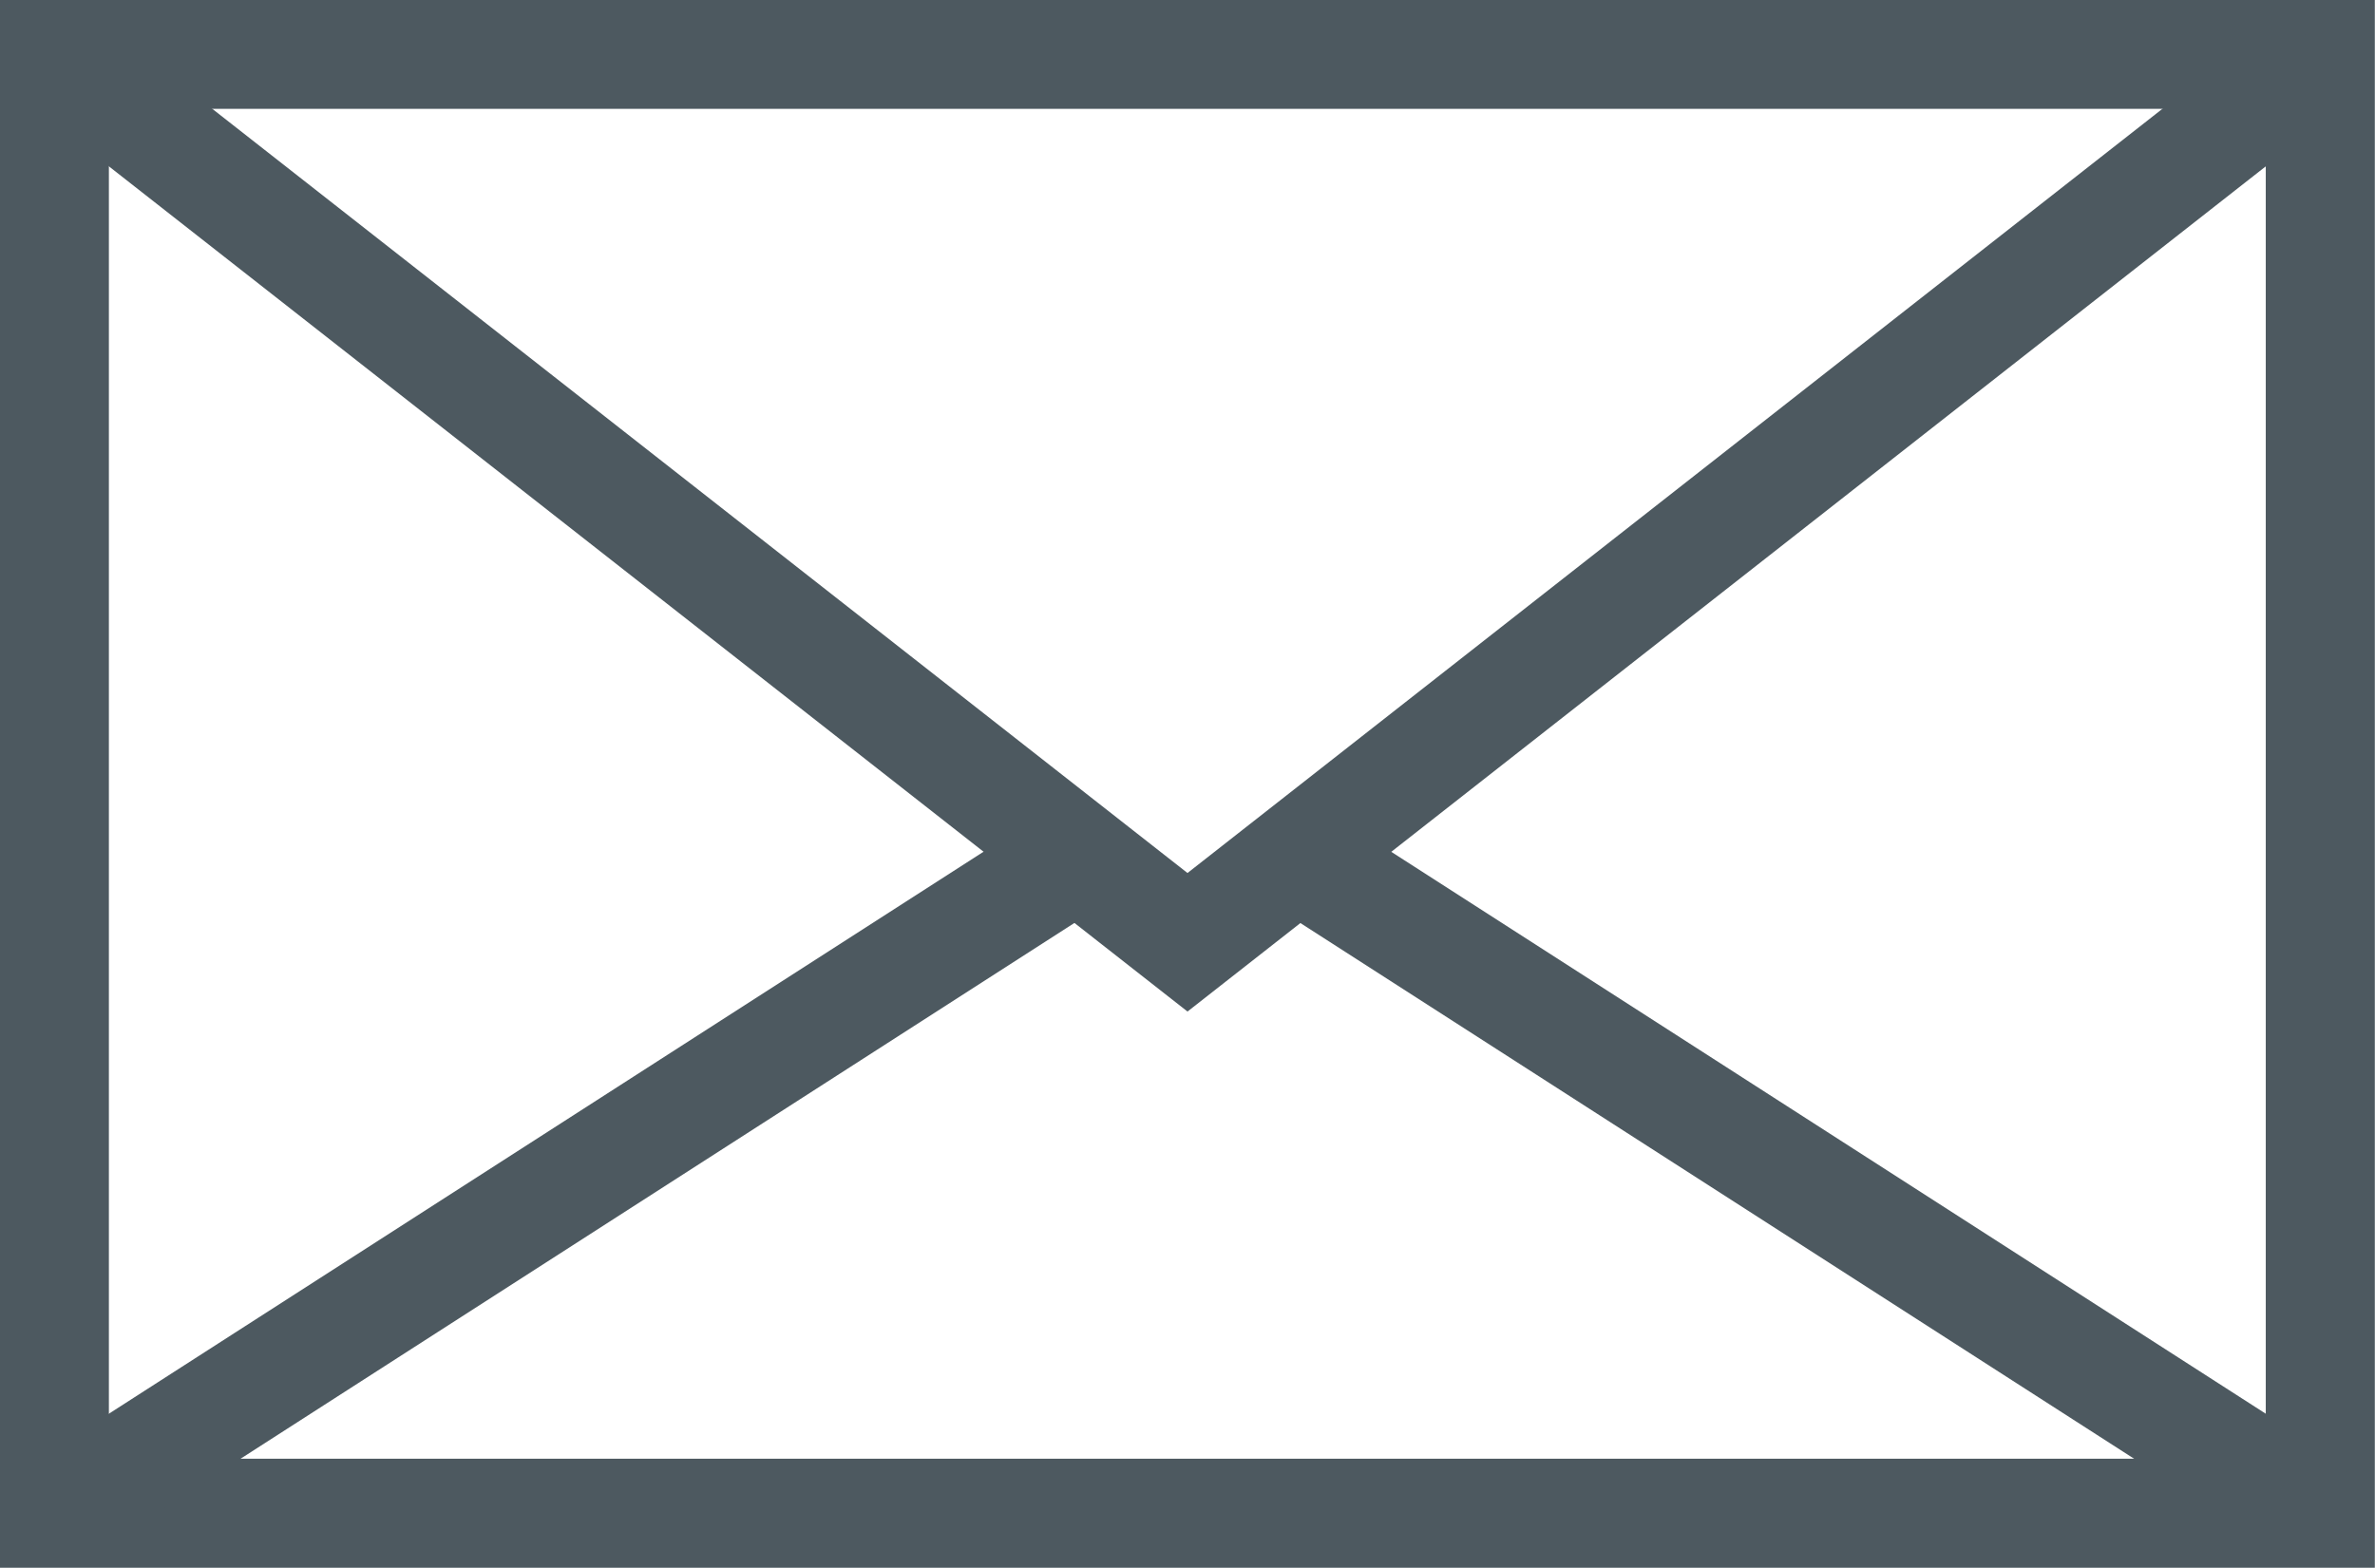 <?xml version="1.0" encoding="UTF-8"?>
<svg id="Calque_2" data-name="Calque 2" xmlns="http://www.w3.org/2000/svg" viewBox="0 0 68.16 45.01">
  <defs>
    <style>
      .cls-1 {
        fill: none;
        stroke: #4d5960;
        stroke-miterlimit: 10;
        stroke-width: 3.13px;
      }
    </style>
  </defs>
  <g id="Calque_1-2" data-name="Calque 1">
    <g>
      <rect class="cls-1" x="1.56" y="1.56" width="65.03" height="41.88"/>
      <polyline class="cls-1" points="1.56 1.56 34.08 27.05 66.59 1.56"/>
      <line class="cls-1" x1="1.56" y1="43.45" x2="30.92" y2="24.58"/>
      <line class="cls-1" x1="66.59" y1="43.45" x2="37.23" y2="24.58"/>
    </g>
  </g>
</svg>